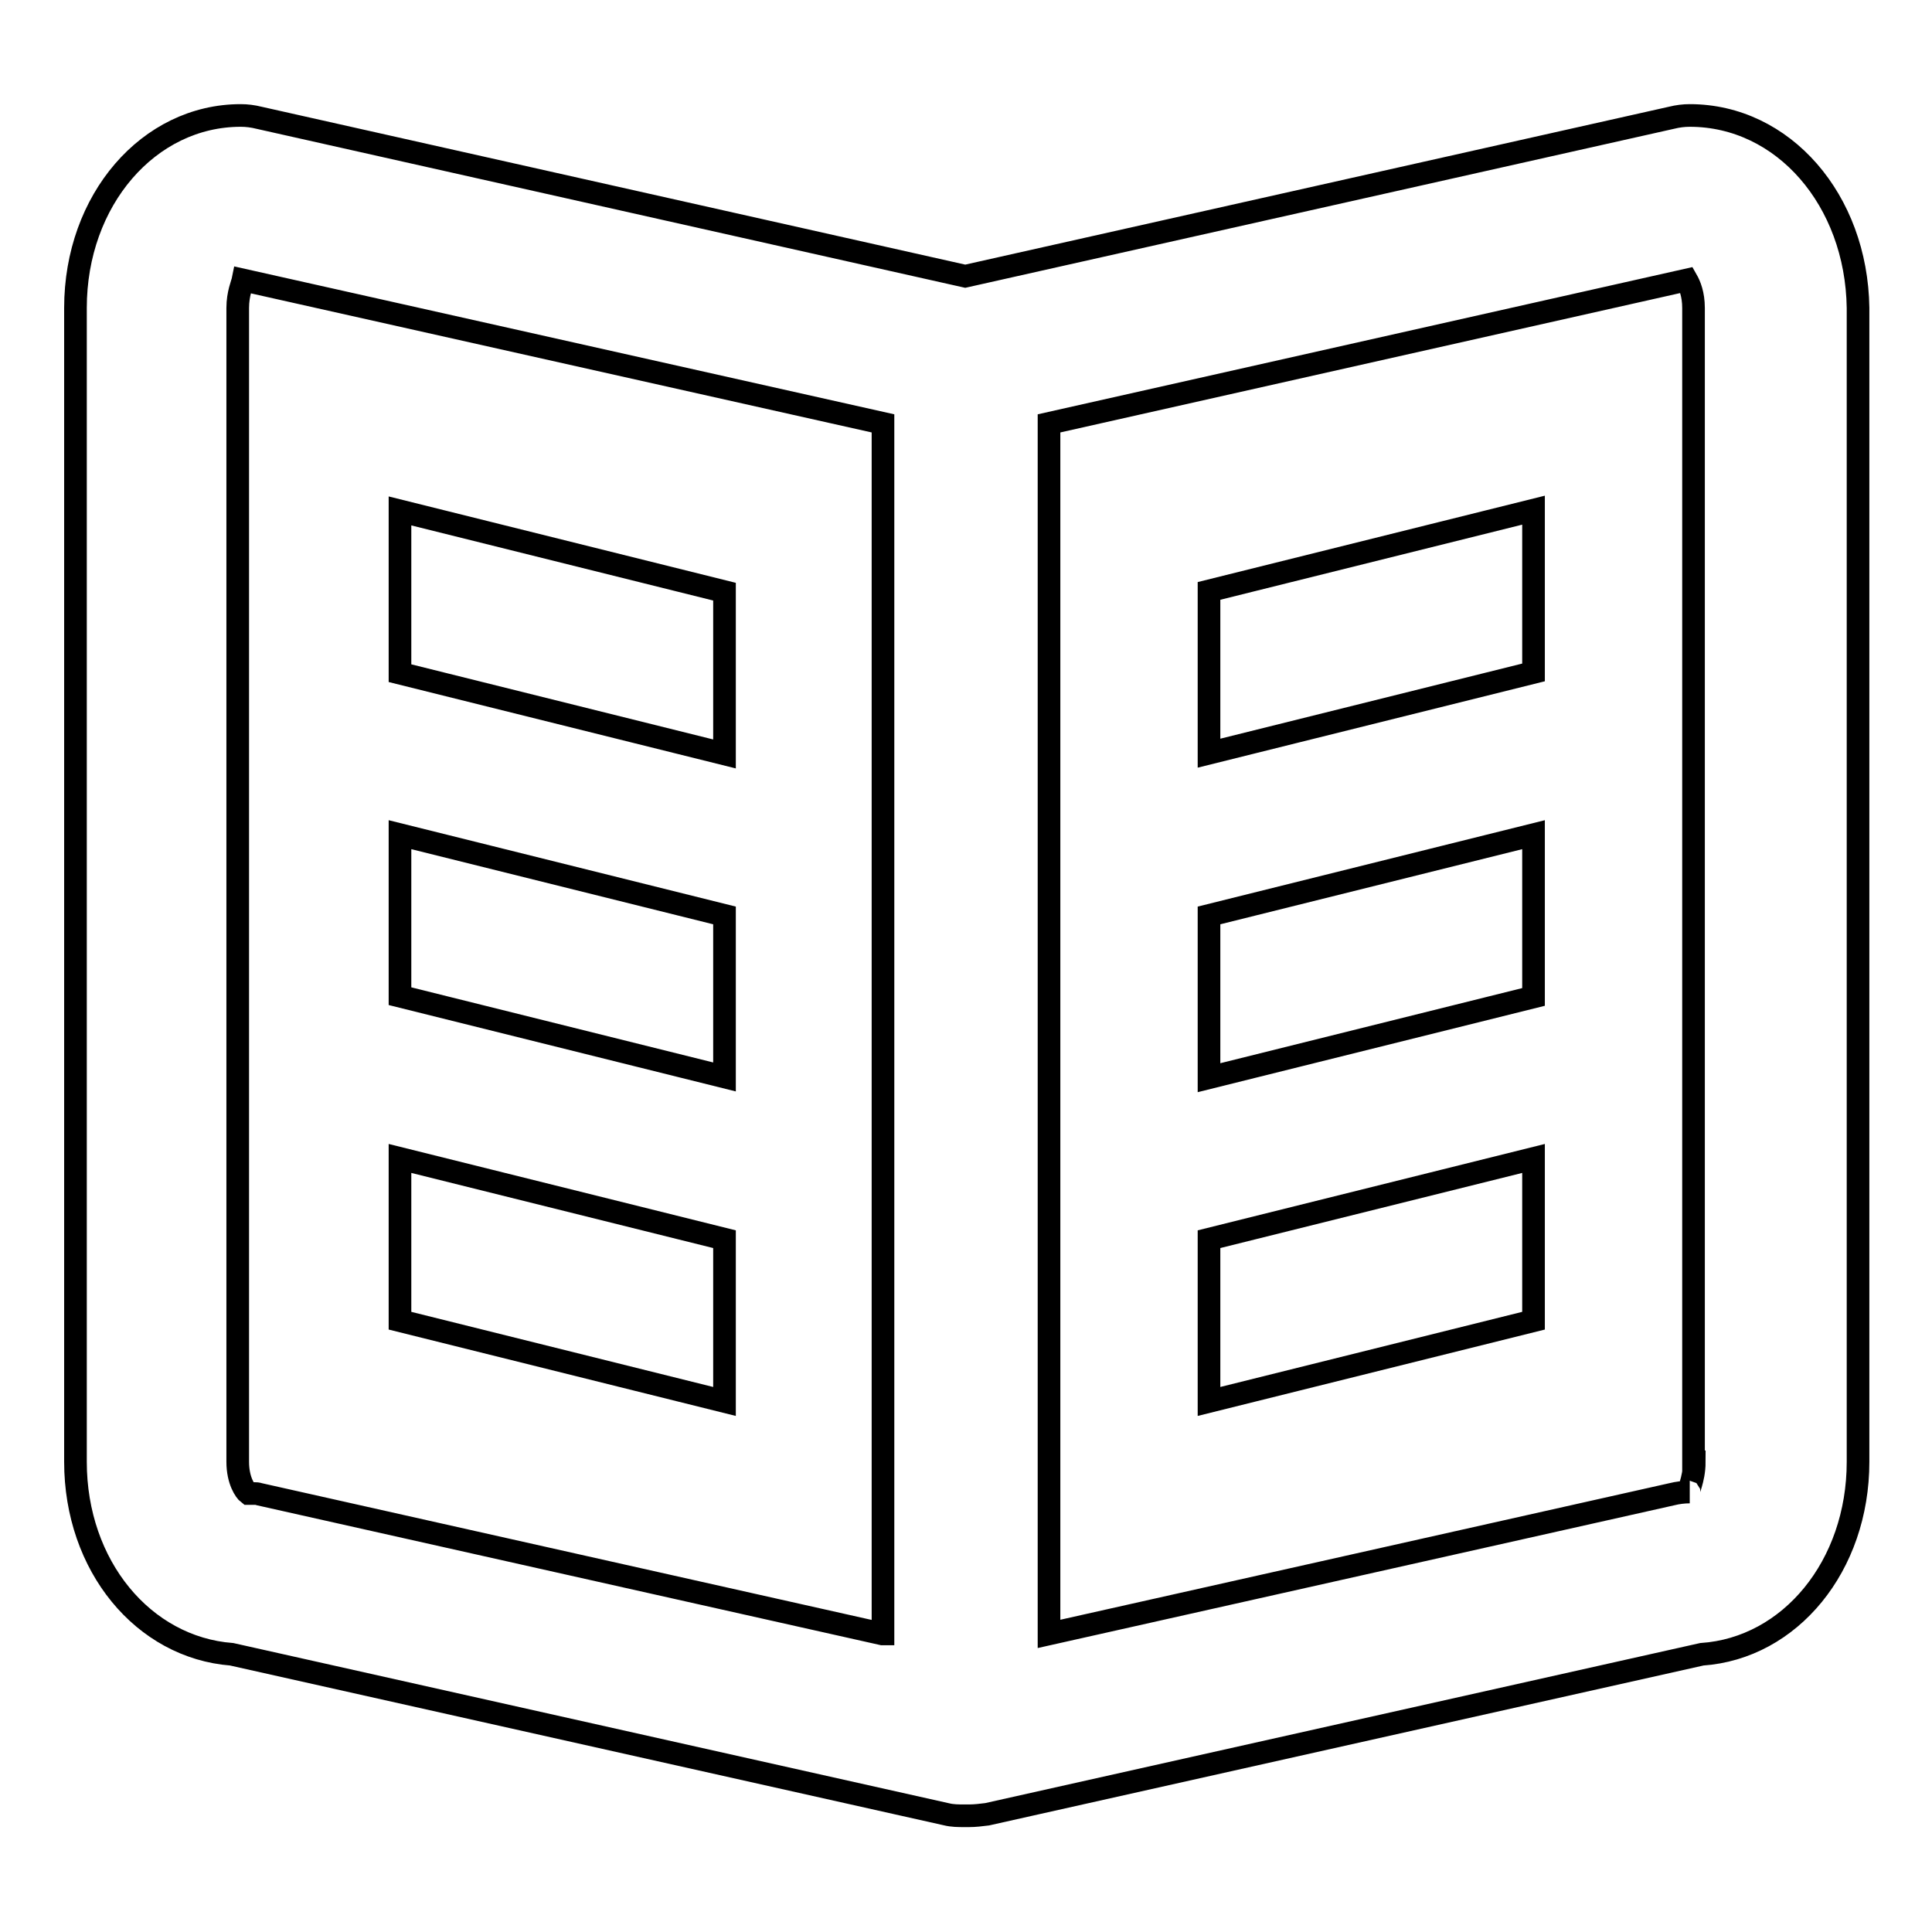 <?xml version="1.0" encoding="utf-8"?>
<!-- Svg Vector Icons : http://www.onlinewebfonts.com/icon -->
<!DOCTYPE svg PUBLIC "-//W3C//DTD SVG 1.1//EN" "http://www.w3.org/Graphics/SVG/1.1/DTD/svg11.dtd">
<svg version="1.1" xmlns="http://www.w3.org/2000/svg" xmlns:xlink="http://www.w3.org/1999/xlink" x="0px" y="0px" viewBox="0 0 256 256" enable-background="new 0 0 256 256" xml:space="preserve">
<g><g><g><g id="Magazine"><g><path stroke-width="3" fill-opacity="0" stroke="#000000"  d="M223.9,15.3c-0.8,0-1.6,0.1-2.4,0.3l-93.6,21l-93.6-21c-0.8-0.2-1.6-0.3-2.4-0.3C19.7,15.3,10,26.5,10,40.8v152.9c0,13.8,9,24.6,20.7,25.5l94.7,21.2c0.8,0.2,1.6,0.2,2.4,0.2c0.1,0,0.2,0,0.3,0s0.2,0,0.3,0c0.8,0,1.6-0.1,2.4-0.2l94.7-21.2c11.7-0.8,20.7-11.7,20.7-25.5V40.8C246,26.5,236.3,15.3,223.9,15.3z M116.9,216.5L34.4,198c-0.3-0.1-0.5-0.1-0.7-0.1c-0.2,0-0.4,0-0.8,0c-0.4-0.3-1.4-1.7-1.4-4.2V40.8c0-1.9,0.6-3.2,0.7-3.7l84.8,19V216.5z M224.5,193.7c0,2.5-1,4-0.6,4c-0.8,0-1.6,0.1-2.4,0.3l-82.5,18.5V56.1l84.5-19c0.4,0.7,0.9,1.9,0.9,3.7V193.7z M96,78.4L53,67.7v21.5l43,10.7V78.4z M96,121.3l-43-10.7V132l43,10.7V121.3z M96,164.2l-43-10.7v21.5l43,10.7V164.2z M160.2,99.8l43-10.7V67.6l-43,10.7V99.8z M160.2,142.8l43-10.7v-21.5l-43,10.7V142.8z M160.2,185.7l43-10.7v-21.5l-43,10.7V185.7z"/></g></g></g><g></g><g></g><g></g><g></g><g></g><g></g><g></g><g></g><g></g><g></g><g></g><g></g><g></g><g></g><g></g></g></g>
</svg>